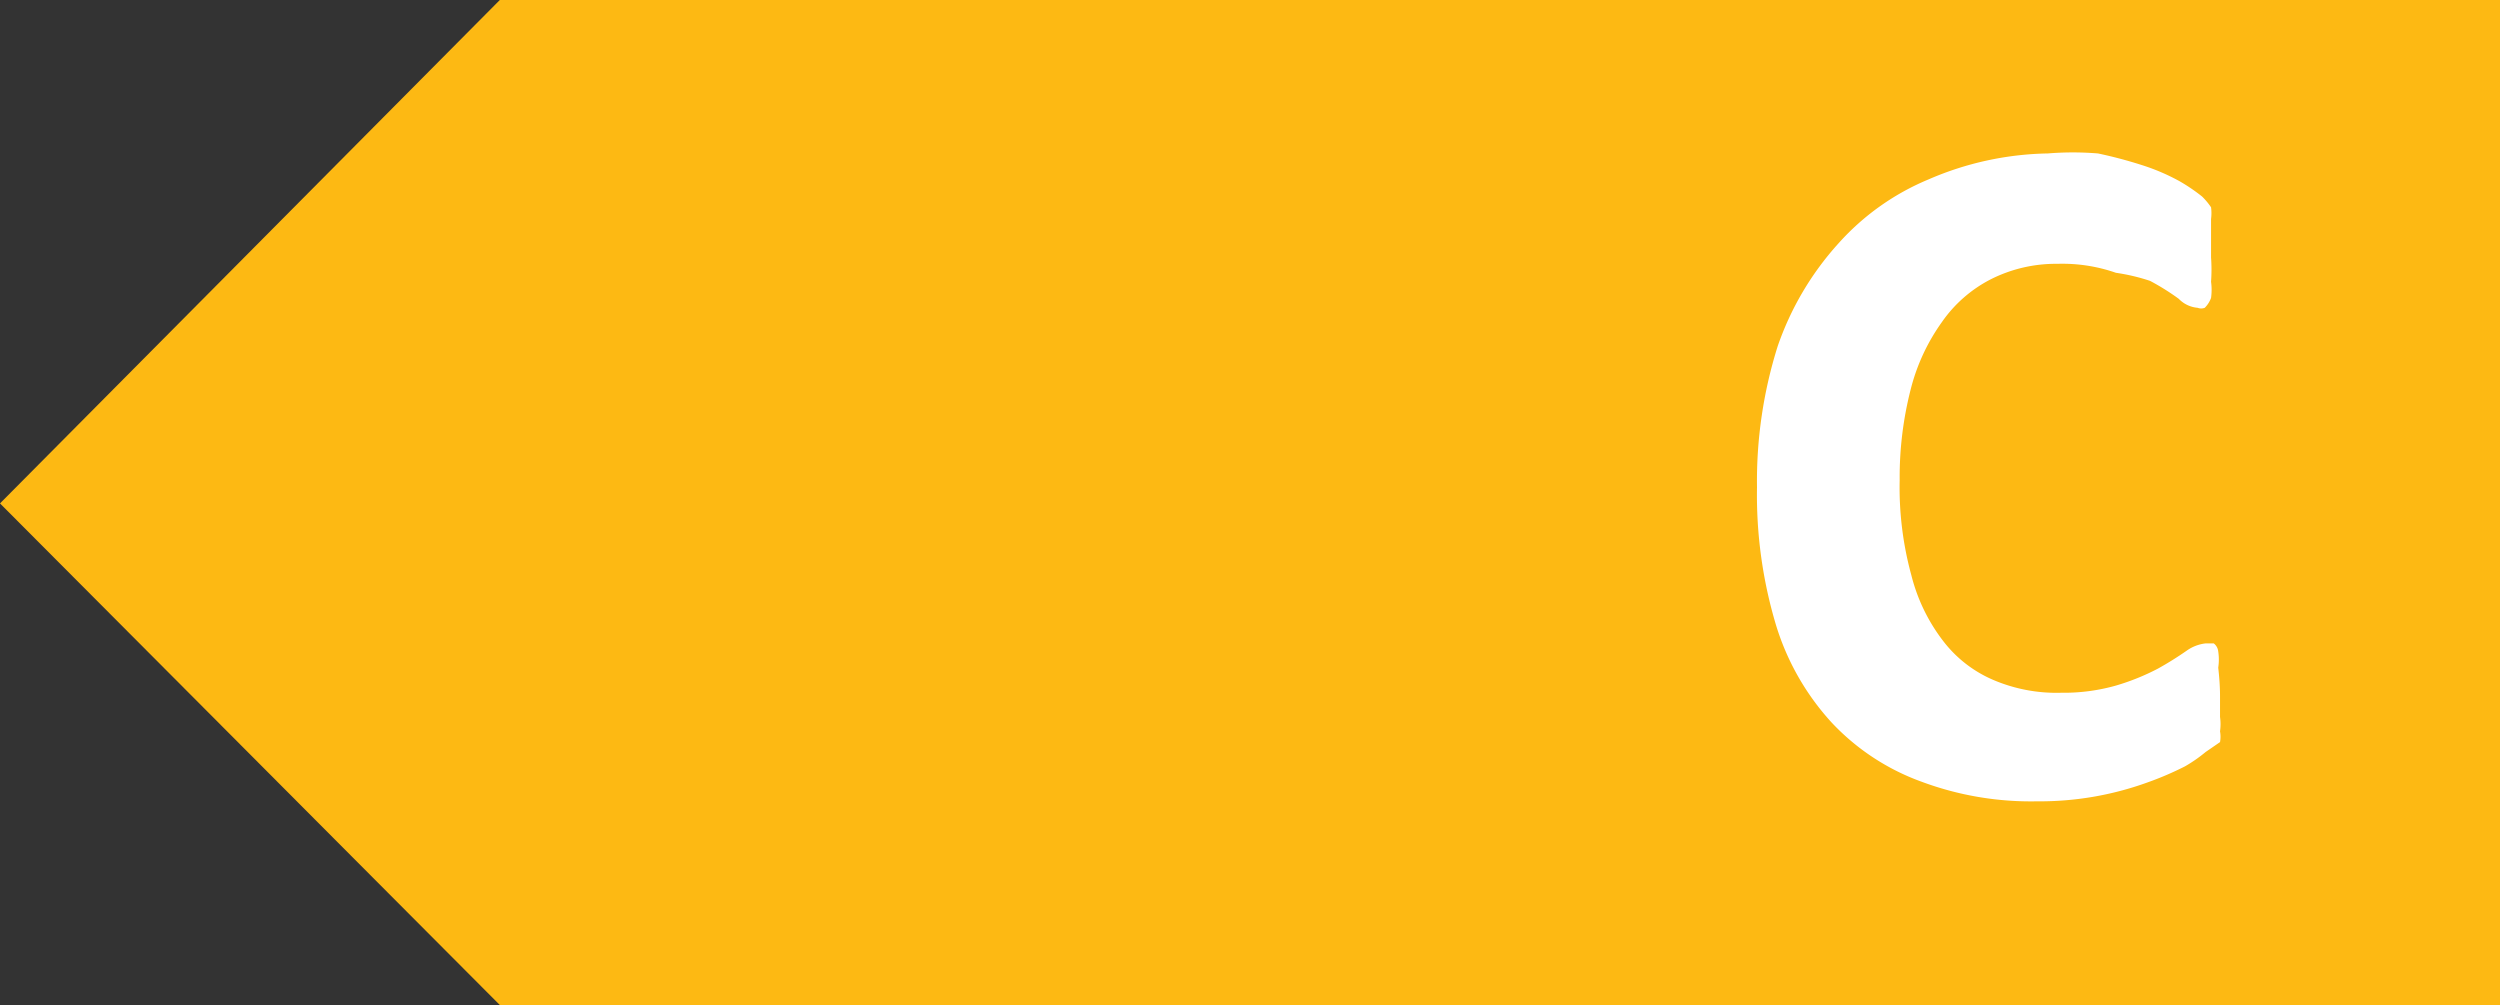 <svg id="Layer_1" data-name="Layer 1" xmlns="http://www.w3.org/2000/svg" viewBox="0 0 27.86 11.2"><rect x="0" y="0" width="27.86" height="11.2" fill="#333333" stroke="none"/><defs><style>.cls-1{fill:#fdb913;}.cls-2{fill:#fff;}</style></defs><polygon class="cls-1" points="5.57 11.2 27.86 11.2 27.86 0 5.57 0 0 5.61 5.57 11.2"/><path class="cls-2" d="M26.16,9.05c0,.09,0,.17,0,.23a.57.57,0,0,1,0,.16.34.34,0,0,1,0,.12L26,9.67a1.64,1.64,0,0,1-.23.16,3.52,3.52,0,0,1-.42.18,3.52,3.52,0,0,1-1.23.21A3.49,3.49,0,0,1,22.83,10a2.57,2.57,0,0,1-1-.66,2.83,2.83,0,0,1-.62-1.09A5.05,5.05,0,0,1,21,6.72a5,5,0,0,1,.23-1.57A3.31,3.31,0,0,1,21.91,4a2.77,2.77,0,0,1,1-.71A3.47,3.47,0,0,1,24.24,3a3.43,3.43,0,0,1,.56,0,4.93,4.93,0,0,1,.49.13,2.31,2.31,0,0,1,.42.18,2,2,0,0,1,.25.17.77.77,0,0,1,.1.12.5.5,0,0,1,0,.13q0,.08,0,.18c0,.06,0,.15,0,.25a1.87,1.87,0,0,1,0,.27.66.66,0,0,1,0,.18.3.3,0,0,1-.07.11.11.11,0,0,1-.08,0,.33.33,0,0,1-.21-.1,2.61,2.61,0,0,0-.32-.2A2.19,2.19,0,0,0,25,4.33a1.81,1.81,0,0,0-.65-.1,1.61,1.61,0,0,0-.74.17,1.49,1.49,0,0,0-.55.48,2.22,2.22,0,0,0-.35.76,3.94,3.94,0,0,0-.12,1,3.7,3.7,0,0,0,.13,1.06,2,2,0,0,0,.36.74,1.39,1.39,0,0,0,.56.43,1.79,1.79,0,0,0,.75.14A2.13,2.13,0,0,0,25,8.93a2.56,2.56,0,0,0,.47-.19,3.71,3.71,0,0,0,.32-.2A.45.45,0,0,1,26,8.46l.09,0a.13.13,0,0,1,.05.09.6.6,0,0,1,0,.18C26.15,8.82,26.16,8.93,26.16,9.05Z" transform="translate(-1.42 -1.29)"/></svg>
